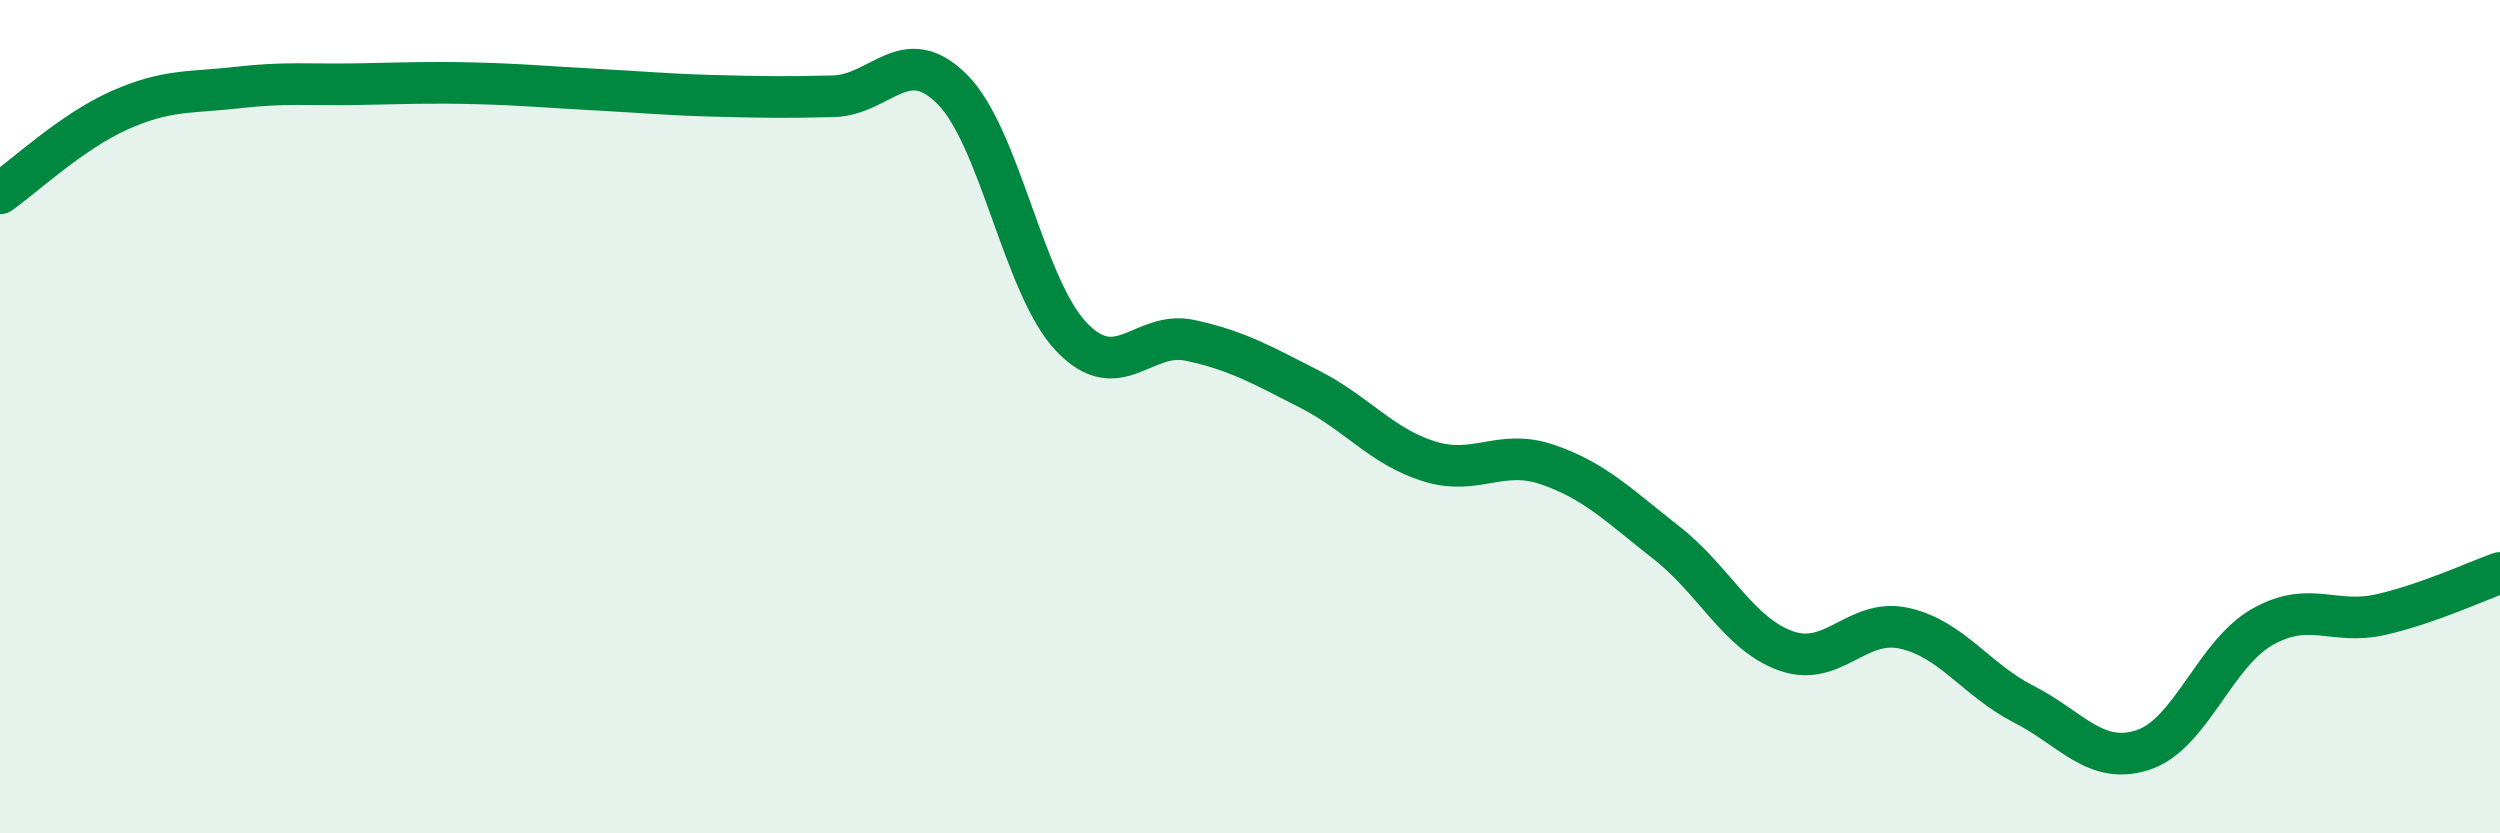 
    <svg width="60" height="20" viewBox="0 0 60 20" xmlns="http://www.w3.org/2000/svg">
      <path
        d="M 0,4.64 C 0.57,4.24 1.72,3.16 2.86,2.65 C 4,2.14 4.57,2.23 5.71,2.1 C 6.85,1.97 7.43,2.04 8.57,2.02 C 9.71,2 10.29,1.97 11.43,2 C 12.57,2.03 13.15,2.09 14.29,2.15 C 15.43,2.21 16,2.27 17.14,2.3 C 18.28,2.33 18.86,2.34 20,2.31 C 21.14,2.28 21.72,1 22.86,2.15 C 24,3.3 24.57,6.88 25.71,8.08 C 26.85,9.28 27.43,7.92 28.57,8.17 C 29.71,8.42 30.29,8.76 31.43,9.34 C 32.57,9.92 33.15,10.71 34.29,11.07 C 35.43,11.43 36,10.76 37.14,11.15 C 38.28,11.54 38.86,12.14 40,13.03 C 41.14,13.92 41.72,15.21 42.86,15.62 C 44,16.03 44.57,14.82 45.71,15.08 C 46.85,15.34 47.43,16.32 48.57,16.9 C 49.71,17.48 50.29,18.37 51.43,18 C 52.57,17.63 53.15,15.7 54.29,15.05 C 55.43,14.4 56,15.01 57.14,14.75 C 58.28,14.49 59.43,13.95 60,13.75L60 20L0 20Z"
        fill="#008740"
        opacity="0.1"
        stroke-linecap="round"
        stroke-linejoin="round"
      />
      <path
        d="M 0,4.64 C 0.57,4.24 1.72,3.16 2.86,2.65 C 4,2.14 4.57,2.23 5.71,2.1 C 6.85,1.97 7.43,2.04 8.57,2.02 C 9.71,2 10.29,1.97 11.43,2 C 12.57,2.03 13.15,2.09 14.29,2.15 C 15.43,2.21 16,2.27 17.14,2.3 C 18.28,2.33 18.86,2.34 20,2.31 C 21.14,2.28 21.72,1 22.86,2.15 C 24,3.3 24.57,6.88 25.71,8.08 C 26.85,9.28 27.43,7.92 28.57,8.17 C 29.71,8.42 30.29,8.76 31.43,9.34 C 32.57,9.92 33.15,10.71 34.29,11.07 C 35.43,11.43 36,10.76 37.14,11.15 C 38.28,11.54 38.86,12.14 40,13.03 C 41.14,13.92 41.72,15.21 42.86,15.62 C 44,16.03 44.57,14.82 45.71,15.08 C 46.85,15.34 47.43,16.32 48.57,16.9 C 49.71,17.48 50.29,18.37 51.43,18 C 52.57,17.63 53.15,15.7 54.29,15.05 C 55.43,14.4 56,15.01 57.14,14.75 C 58.28,14.49 59.43,13.95 60,13.75"
        stroke="#008740"
        stroke-width="1"
        fill="none"
        stroke-linecap="round"
        stroke-linejoin="round"
      />
    </svg>
  